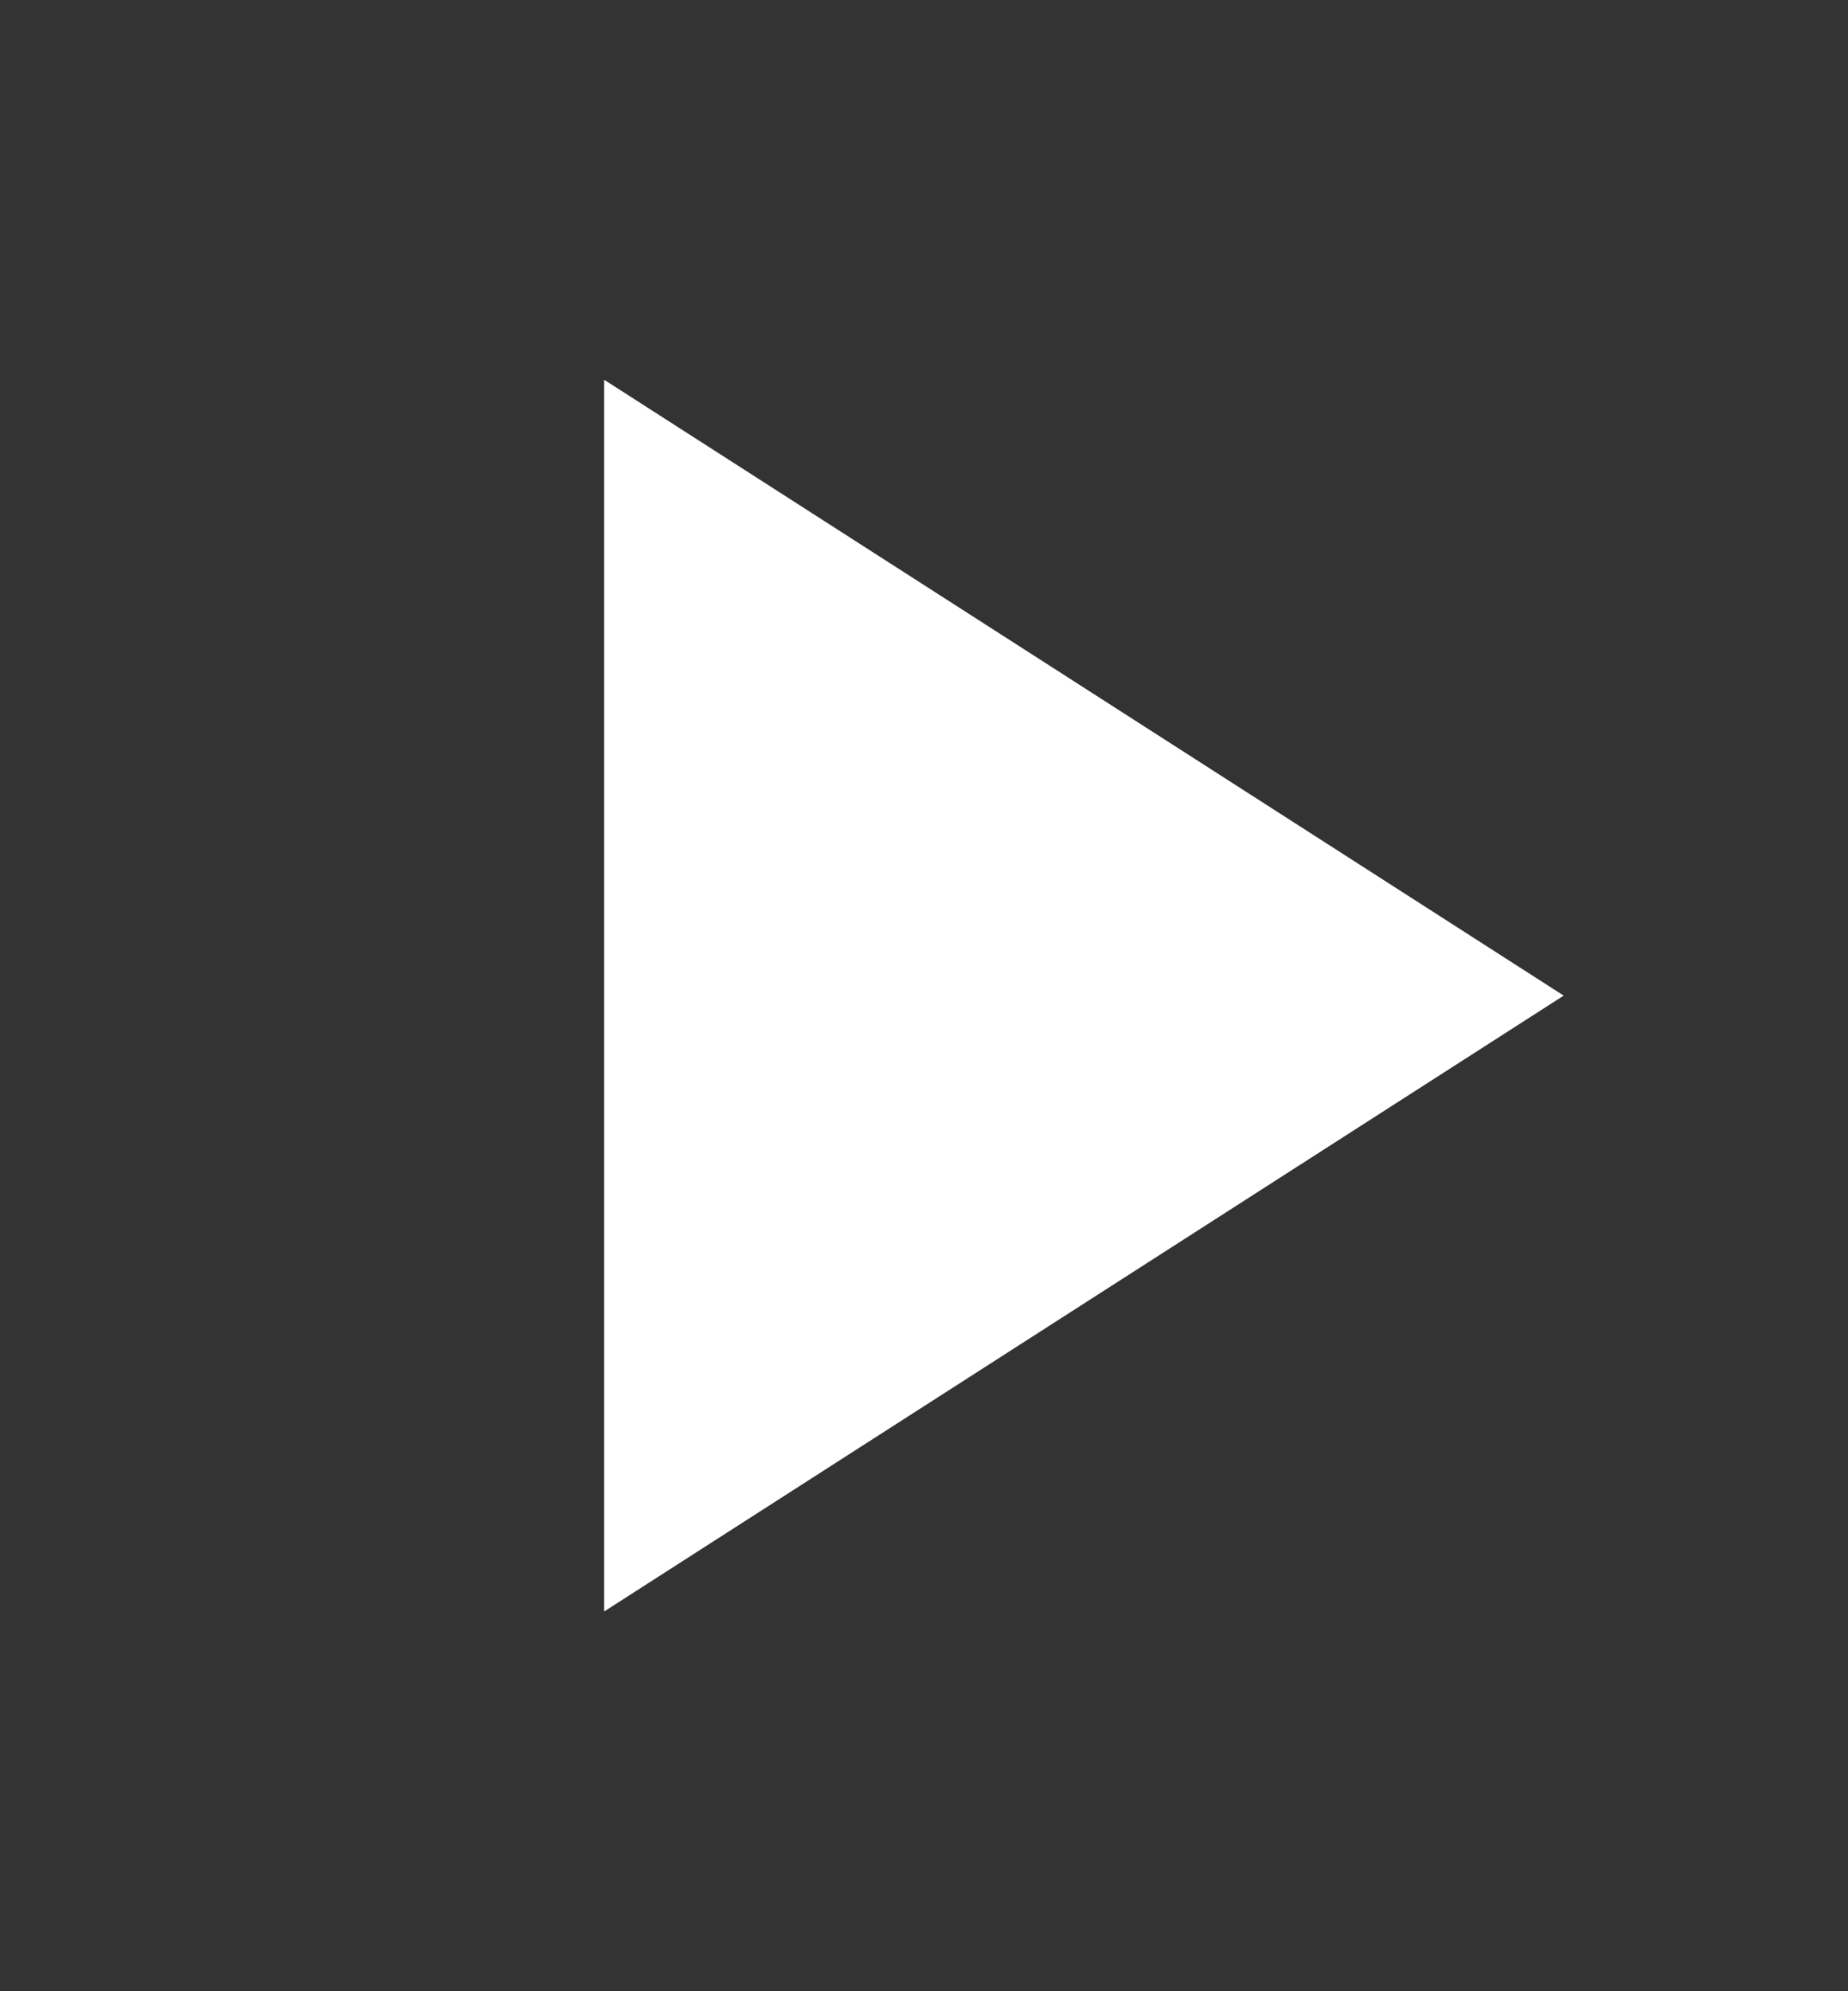 <svg preserveAspectRatio="none" width="100%" height="100%" overflow="visible" style="display: block;" viewBox="0 0 13 14" fill="none" xmlns="http://www.w3.org/2000/svg">
<rect x="0" y="0" width="13" height="14" fill="#333333" stroke="none"/>
<g id="Frame 625992">
<path id="Polygon 1" d="M11 7L4.25 11.33L4.25 2.67L11 7Z" fill="white"/>
</g>
</svg>
